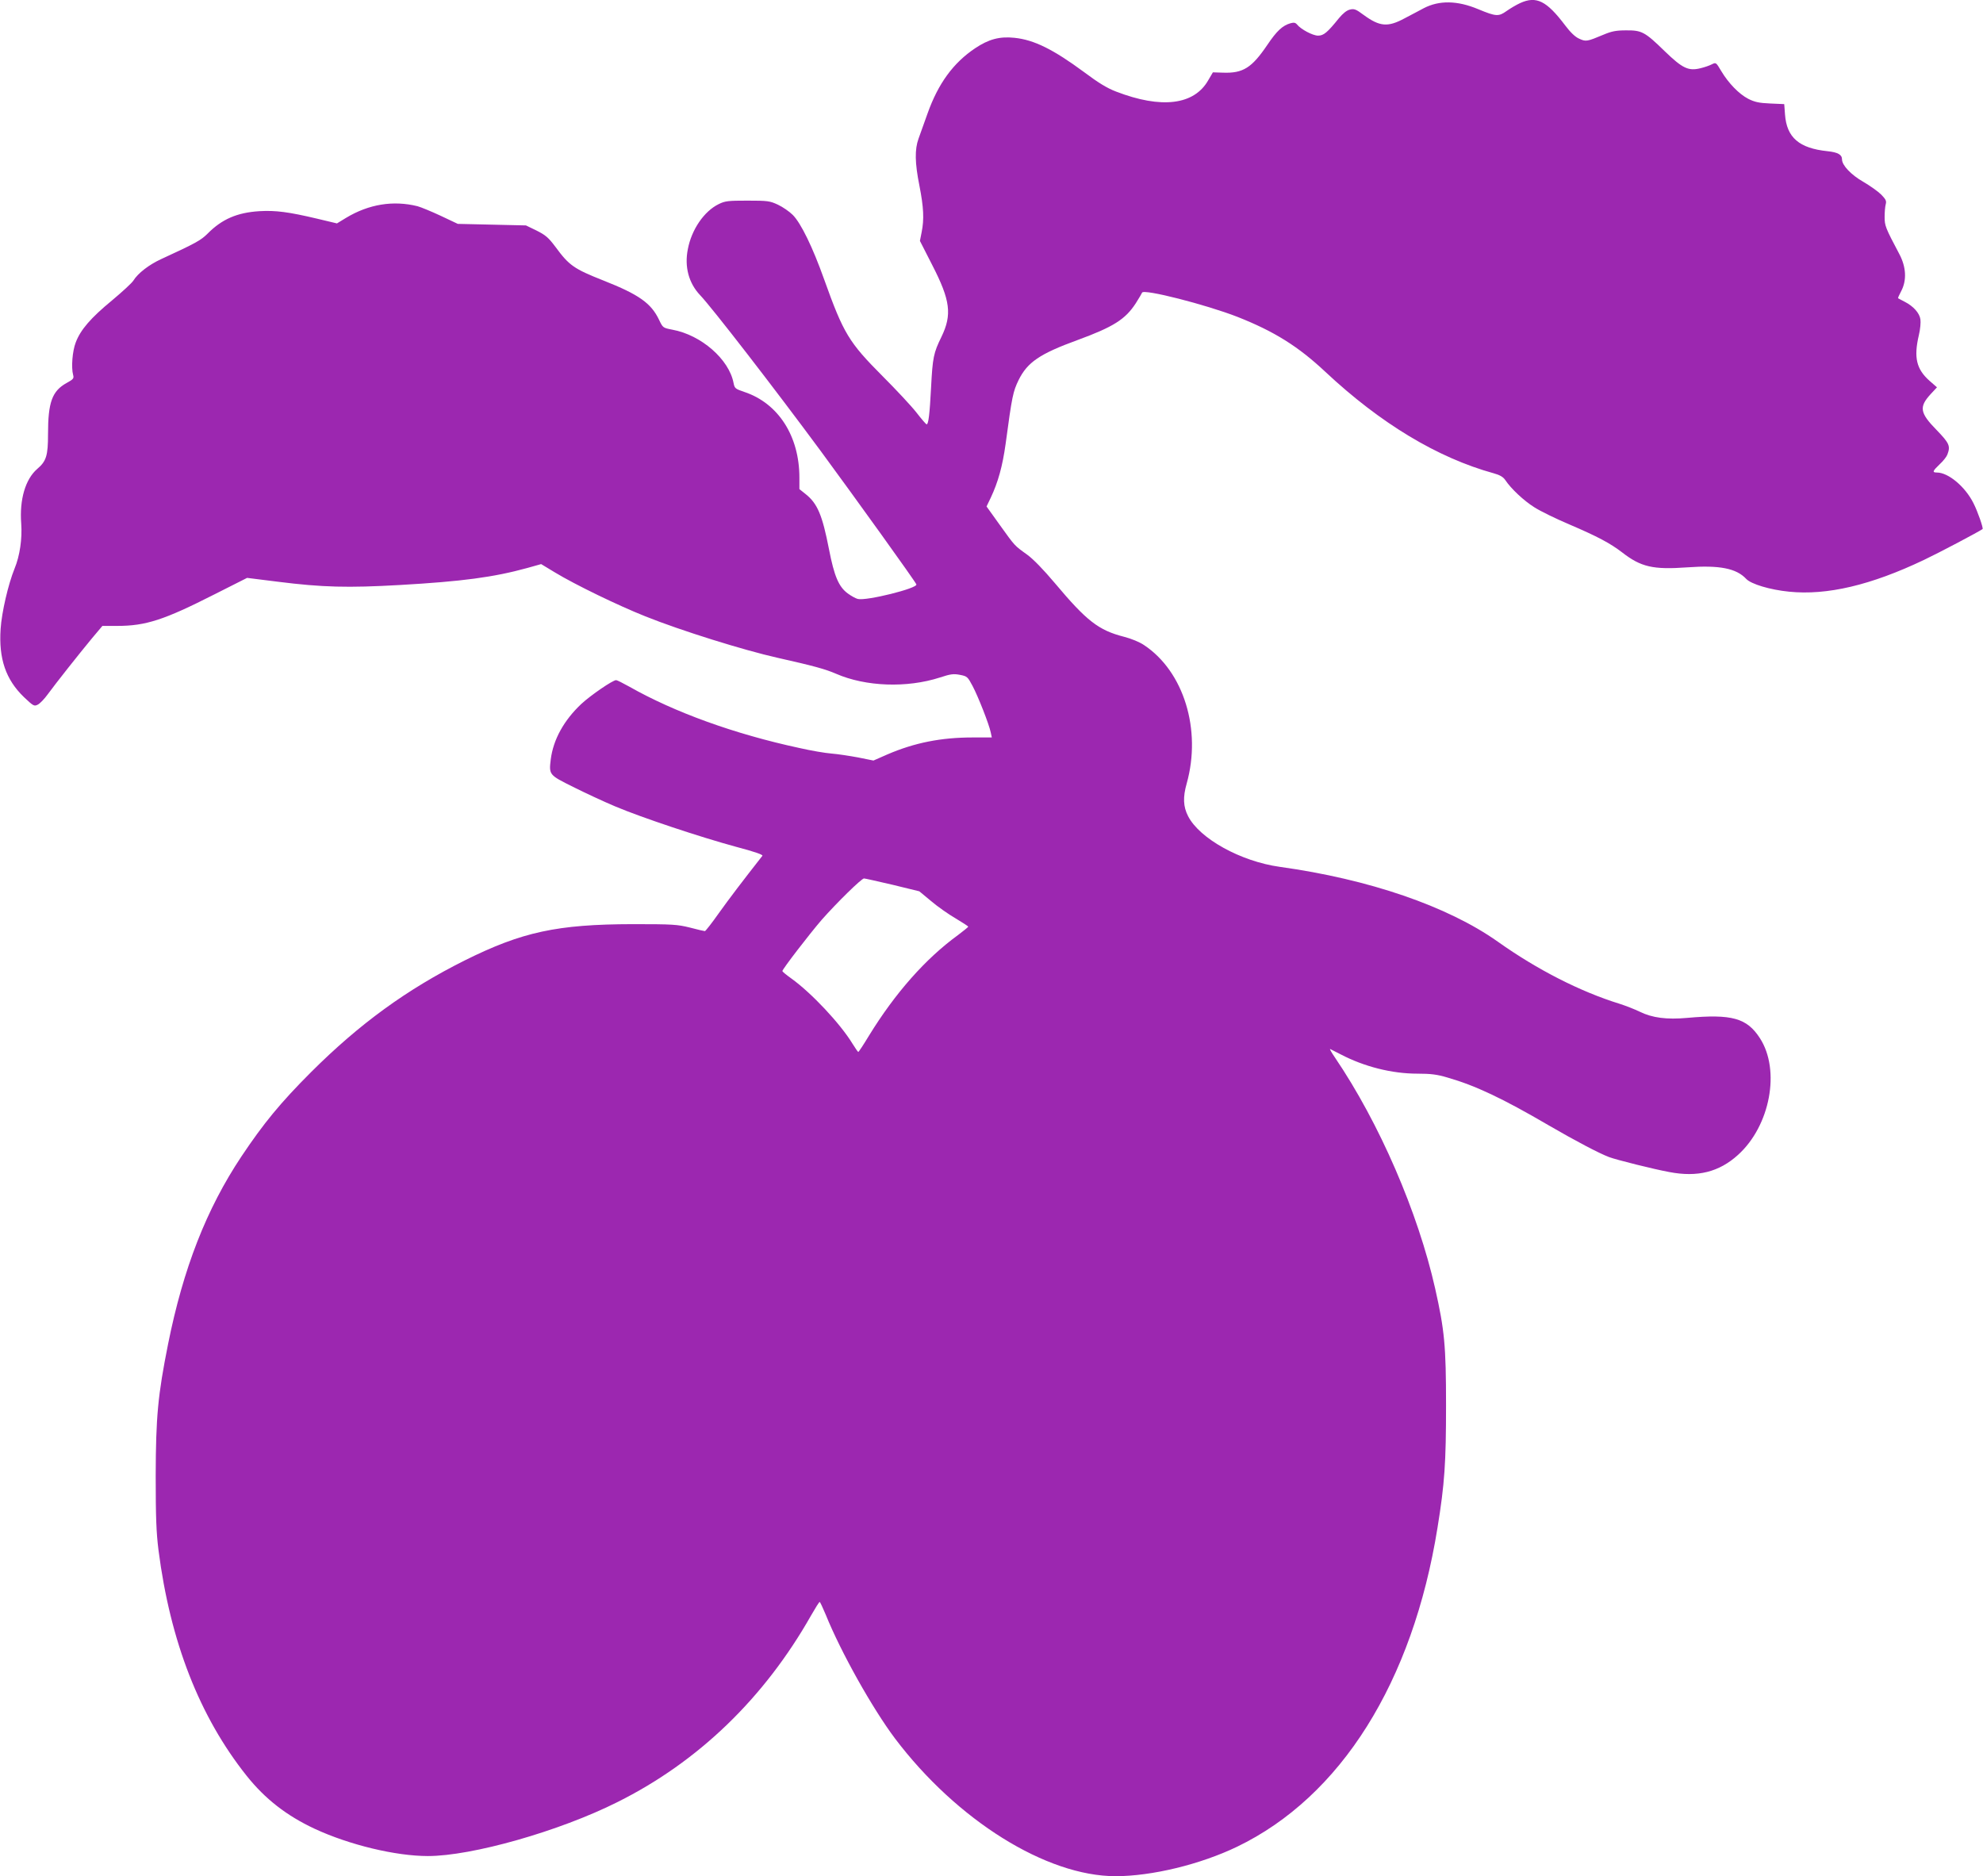 <?xml version="1.0" standalone="no"?>
<!DOCTYPE svg PUBLIC "-//W3C//DTD SVG 20010904//EN"
 "http://www.w3.org/TR/2001/REC-SVG-20010904/DTD/svg10.dtd">
<svg version="1.0" xmlns="http://www.w3.org/2000/svg"
 width="1280pt" height="1211pt" viewBox="0 0 1280 1211"
 preserveAspectRatio="xMidYMid meet">
<g transform="translate(0,1211) scale(0.1,-0.1)"
fill="#9c27b0" stroke="none">
<path d="M9812 12090 c-24 -11 -63 -34 -87 -51 -52 -37 -68 -36 -184 12 -134
56 -251 58 -351 6 -25 -13 -80 -43 -123 -65 -109 -59 -161 -54 -264 21 -51 38
-62 42 -90 35 -21 -5 -46 -26 -70 -55 -75 -93 -99 -113 -135 -113 -34 0 -110
40 -136 72 -10 12 -20 14 -42 8 -52 -15 -89 -50 -149 -139 -101 -149 -157
-185 -288 -180 l-64 2 -30 -51 c-91 -160 -302 -186 -595 -73 -58 22 -115 57
-207 126 -198 146 -322 208 -449 221 -96 10 -166 -9 -253 -67 -142 -95 -239
-228 -308 -422 -22 -62 -48 -134 -58 -162 -25 -69 -24 -156 6 -305 27 -138 31
-215 14 -299 l-11 -56 79 -155 c118 -229 129 -321 60 -464 -51 -104 -57 -133
-67 -326 -9 -174 -17 -240 -29 -239 -3 0 -33 34 -66 77 -33 42 -131 147 -218
234 -218 219 -252 275 -377 624 -74 208 -150 364 -203 417 -21 21 -64 51 -96
66 -52 24 -65 26 -196 26 -126 0 -145 -2 -187 -23 -93 -46 -174 -163 -198
-290 -23 -114 6 -220 79 -297 74 -77 475 -595 780 -1008 220 -299 610 -841
616 -859 10 -25 -324 -108 -378 -94 -13 3 -42 19 -64 35 -59 43 -88 111 -122
286 -43 220 -74 295 -151 356 l-40 32 0 74 c0 268 -136 480 -355 553 -59 20
-63 23 -70 58 -29 153 -209 310 -395 344 -61 12 -61 12 -86 64 -51 107 -130
163 -358 253 -192 76 -222 97 -311 218 -45 60 -64 76 -122 105 l-68 33 -220 5
-220 5 -110 52 c-60 28 -128 56 -150 62 -157 39 -315 13 -461 -75 l-59 -36
-130 31 c-182 43 -266 54 -370 48 -144 -9 -242 -51 -335 -145 -43 -43 -77 -62
-301 -165 -78 -36 -149 -91 -178 -138 -9 -15 -71 -72 -138 -128 -137 -113
-203 -189 -234 -271 -22 -56 -30 -162 -17 -210 6 -22 2 -28 -42 -52 -94 -52
-120 -125 -120 -330 0 -139 -11 -175 -70 -225 -76 -66 -115 -197 -103 -353 7
-97 -9 -208 -43 -290 -41 -101 -83 -282 -90 -389 -13 -192 33 -327 150 -440
62 -59 67 -61 90 -49 14 7 42 36 63 65 54 74 204 263 285 361 l69 82 95 0
c185 0 302 38 629 204 l210 106 200 -25 c286 -36 451 -40 785 -21 403 23 606
50 824 110 l89 25 91 -55 c129 -78 405 -212 581 -282 229 -92 636 -219 855
-268 232 -52 308 -73 377 -103 191 -83 456 -93 670 -24 69 23 89 25 130 17 46
-9 49 -12 81 -72 36 -68 106 -246 117 -299 l7 -33 -124 0 c-204 0 -374 -34
-549 -109 l-91 -40 -99 20 c-54 10 -132 22 -171 25 -40 3 -134 19 -208 36
-419 90 -807 231 -1098 396 -41 23 -79 42 -85 42 -22 0 -162 -96 -224 -153
-113 -106 -182 -231 -198 -359 -12 -99 -11 -100 144 -177 76 -38 198 -95 272
-126 170 -72 552 -199 781 -261 121 -32 175 -51 169 -58 -134 -171 -213 -275
-281 -370 -45 -64 -86 -116 -90 -116 -5 0 -48 10 -97 23 -81 20 -110 22 -368
22 -489 -1 -715 -50 -1085 -234 -374 -187 -679 -409 -991 -720 -200 -200 -308
-332 -451 -546 -225 -338 -375 -721 -473 -1210 -66 -330 -79 -470 -80 -850 0
-271 4 -368 18 -480 76 -592 265 -1075 569 -1457 119 -149 257 -257 439 -342
224 -104 523 -176 731 -176 284 0 848 160 1223 348 522 260 948 671 1251 1206
27 47 51 86 55 86 3 0 20 -37 39 -82 98 -243 302 -606 447 -799 399 -528 977
-889 1424 -889 234 0 547 76 784 190 670 323 1134 1062 1294 2060 46 283 55
419 55 790 0 384 -10 485 -70 752 -111 493 -360 1069 -647 1492 -22 32 -36 57
-31 55 5 -2 36 -18 69 -35 151 -79 330 -124 493 -124 87 0 128 -5 195 -25 181
-52 355 -134 656 -310 176 -102 321 -178 386 -203 47 -18 291 -79 390 -97 182
-35 322 0 444 111 207 187 275 546 141 753 -84 130 -181 157 -469 131 -132
-12 -226 0 -307 40 -33 16 -92 39 -130 51 -252 78 -530 219 -786 401 -324 229
-831 403 -1408 483 -251 35 -517 182 -591 327 -32 62 -34 123 -9 211 97 347
-19 723 -275 893 -29 20 -83 42 -130 54 -164 42 -241 102 -445 345 -75 89
-140 156 -180 185 -82 59 -77 53 -176 191 l-86 120 27 56 c48 102 76 204 96
347 42 313 48 338 84 413 57 115 136 169 380 258 232 85 309 134 376 237 21
33 39 64 41 69 9 26 412 -77 615 -156 238 -94 392 -190 569 -356 355 -332 723
-554 1086 -654 40 -11 61 -24 74 -43 37 -56 120 -134 189 -177 39 -25 140 -74
225 -110 182 -78 263 -121 340 -180 122 -95 200 -113 422 -97 206 15 315 -6
379 -74 31 -34 155 -71 277 -83 245 -25 529 42 871 205 99 47 347 178 378 199
7 4 -32 116 -59 168 -53 106 -162 197 -235 197 -32 0 -29 9 17 53 23 21 45 49
50 63 21 55 13 73 -69 158 -109 111 -115 149 -39 232 l41 44 -47 41 c-86 76
-104 151 -70 296 9 37 13 83 10 102 -6 41 -46 85 -101 113 -22 11 -41 22 -43
23 -2 1 7 22 20 46 37 70 32 156 -12 239 -90 170 -95 183 -95 240 0 30 3 67 7
81 6 22 1 32 -29 63 -20 20 -72 57 -115 82 -79 45 -138 107 -138 145 0 31 -27
46 -93 53 -184 19 -264 88 -275 237 l-5 67 -91 4 c-73 3 -101 10 -141 30 -60
31 -128 101 -175 180 -33 56 -34 56 -60 43 -15 -8 -47 -19 -72 -25 -79 -20
-117 -2 -232 109 -129 126 -149 136 -251 135 -64 0 -93 -6 -145 -28 -105 -44
-113 -46 -156 -26 -26 11 -57 41 -91 86 -120 159 -186 192 -291 144z m-4050
-5691 l172 -42 76 -63 c41 -35 112 -85 157 -111 45 -27 82 -51 83 -54 0 -3
-30 -27 -67 -55 -209 -152 -405 -374 -574 -649 -35 -58 -66 -105 -69 -105 -3
1 -19 24 -37 53 -79 130 -266 329 -396 422 -31 22 -56 43 -57 47 0 12 173 237
254 331 98 111 257 267 273 267 7 0 90 -19 185 -41z"/>
</g>
</svg>

